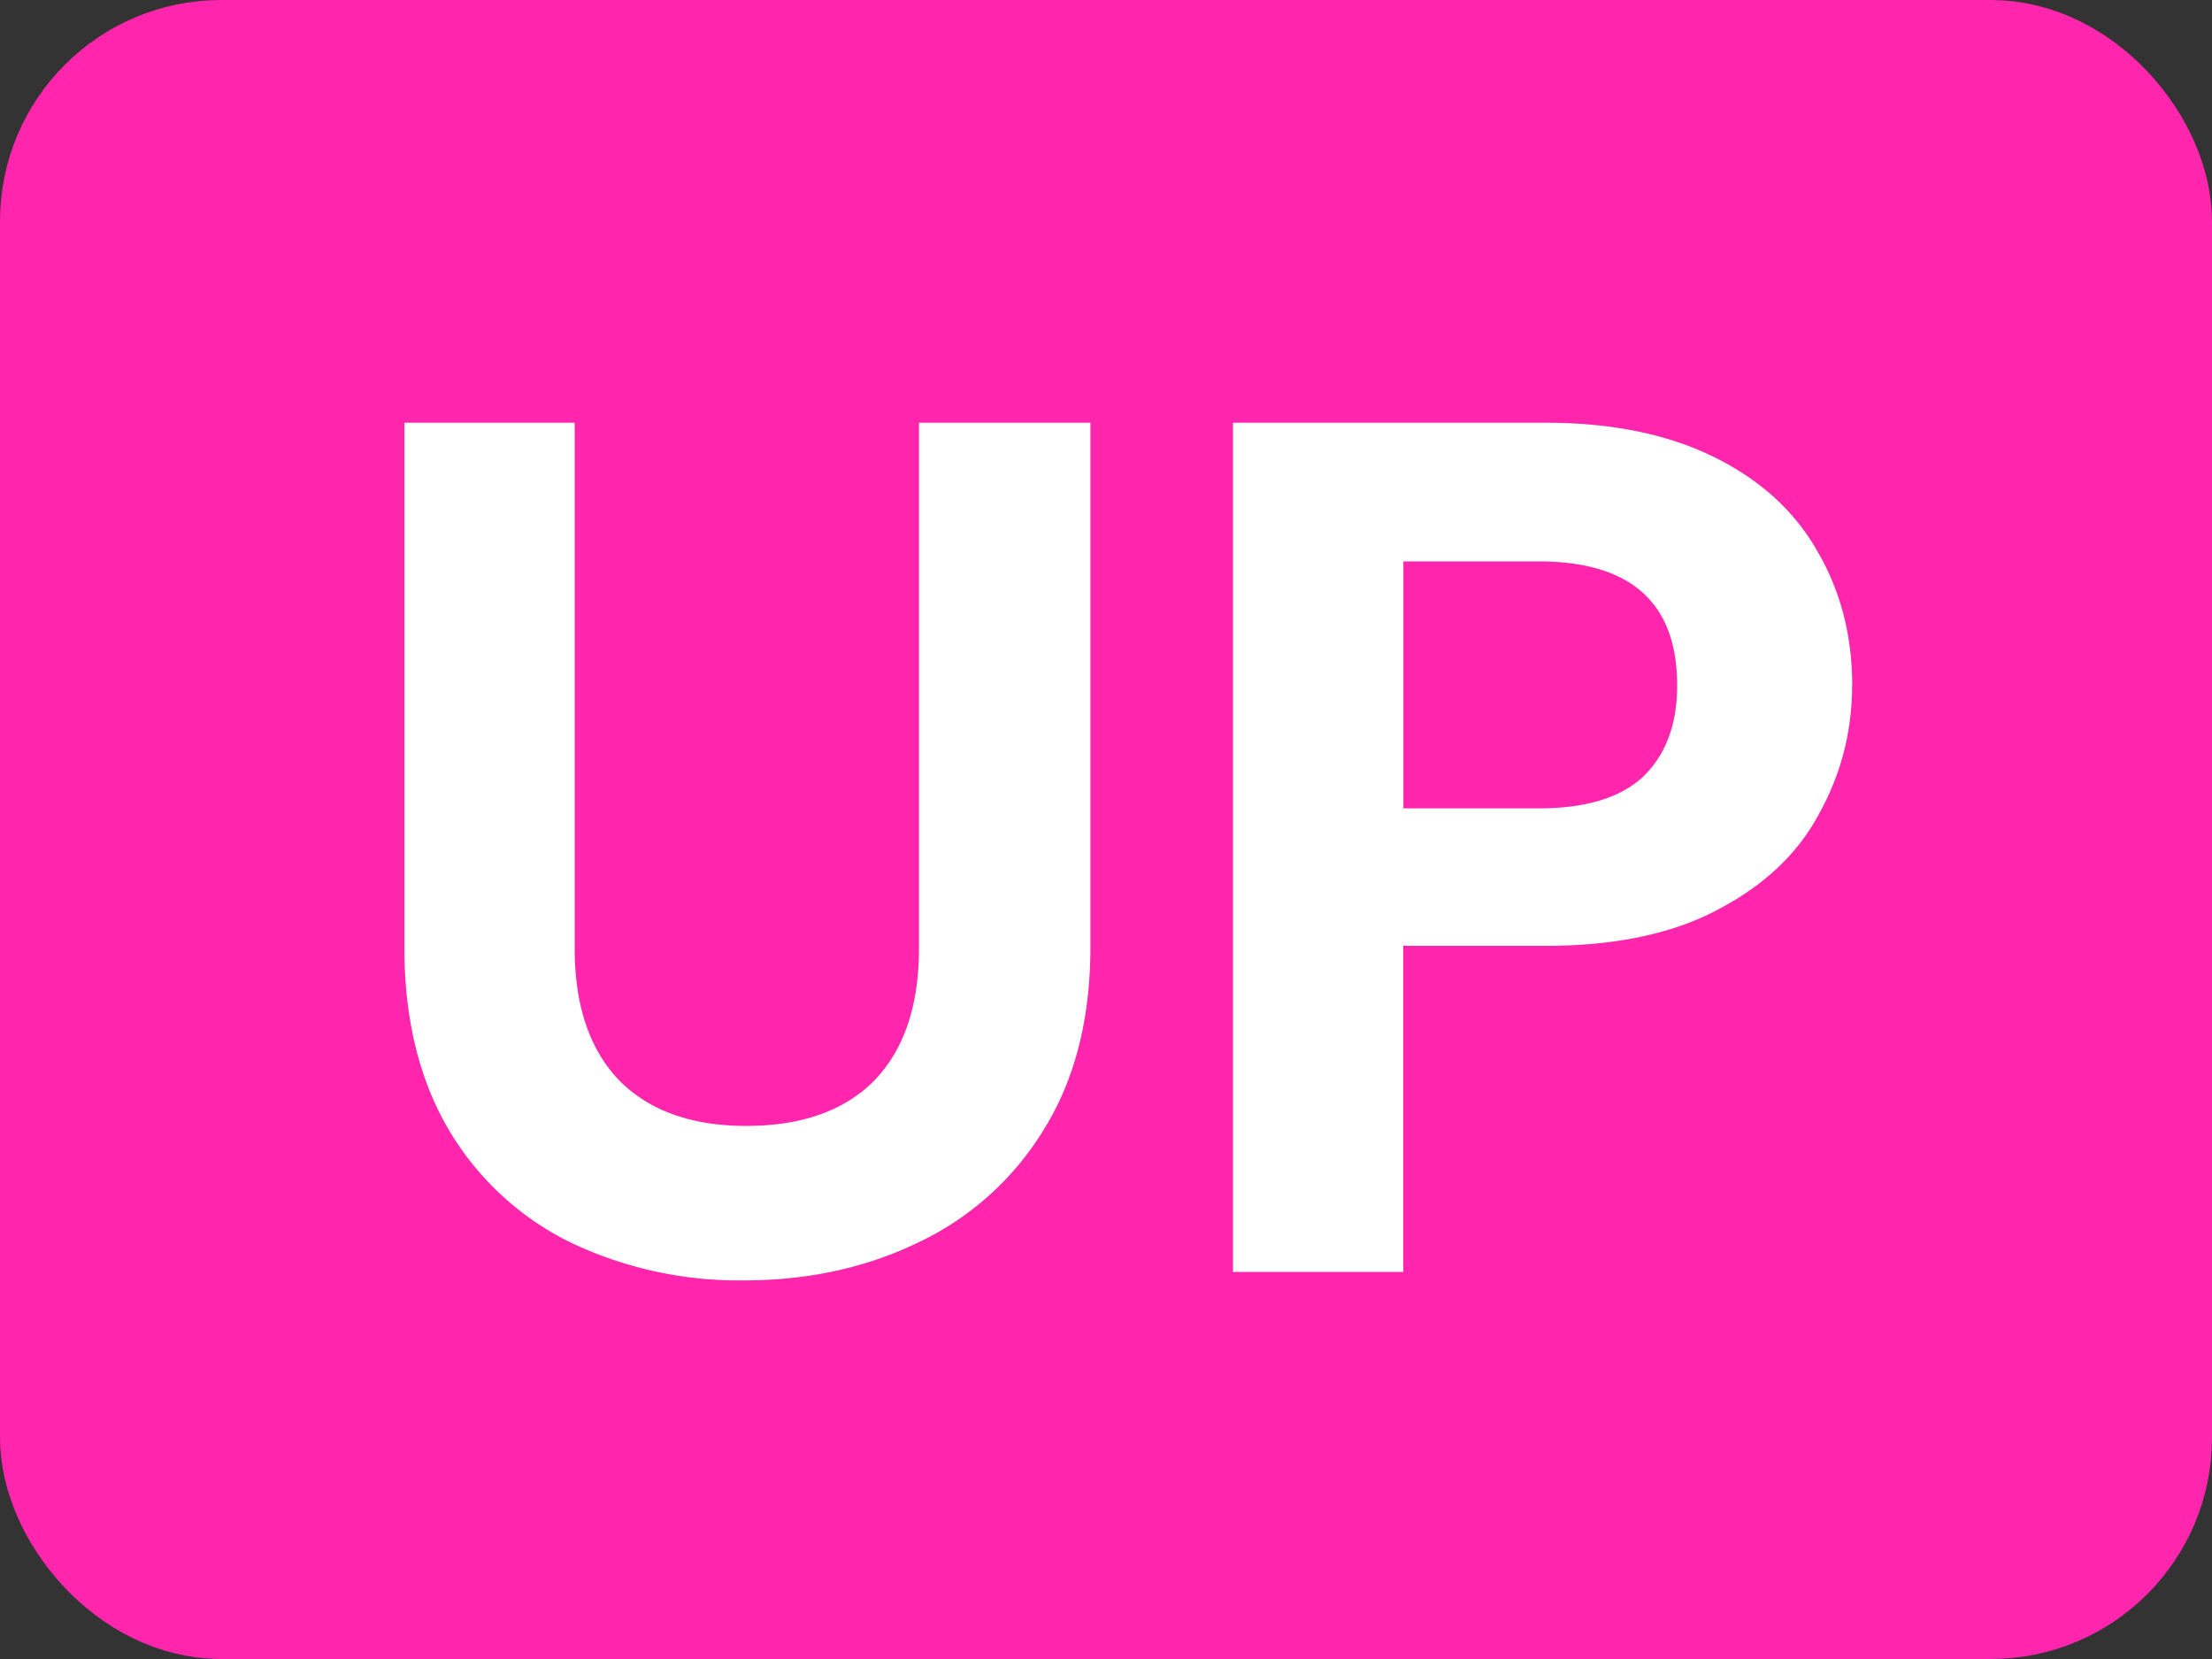<svg width="20" height="15" viewBox="0 0 20 15" fill="none" xmlns="http://www.w3.org/2000/svg">
    <rect x="0" y="0" width="20" height="15" fill="#333333" stroke="none"/>
    <rect x=".5" y=".5" width="19" height="14" rx="1.5" fill="#FF25AD" stroke="#FF25AD"/>
    <path d="M5.196 3.822v4.752c0 .52.136.92.407 1.199.271.271.653.407 1.144.407.499 0 .884-.136 1.155-.407.271-.279.407-.678.407-1.199V3.822h1.55v4.741c0 .653-.142 1.206-.428 1.661a2.655 2.655 0 0 1-1.133 1.012c-.47.227-.994.341-1.573.341a3.536 3.536 0 0 1-1.562-.341 2.614 2.614 0 0 1-1.1-1.012c-.271-.455-.407-1.008-.407-1.661V3.822h1.54zm11.55 2.376c0 .41-.098.796-.296 1.155-.19.36-.495.649-.913.869-.41.22-.932.33-1.562.33h-1.287V11.5h-1.54V3.822h2.827c.594 0 1.1.103 1.518.308.418.205.73.488.935.847.212.36.319.766.319 1.221zM13.91 7.309c.425 0 .74-.095.946-.286.205-.198.308-.473.308-.825 0-.748-.418-1.122-1.254-1.122h-1.221v2.233h1.22z" fill="#fff"/>
</svg>

